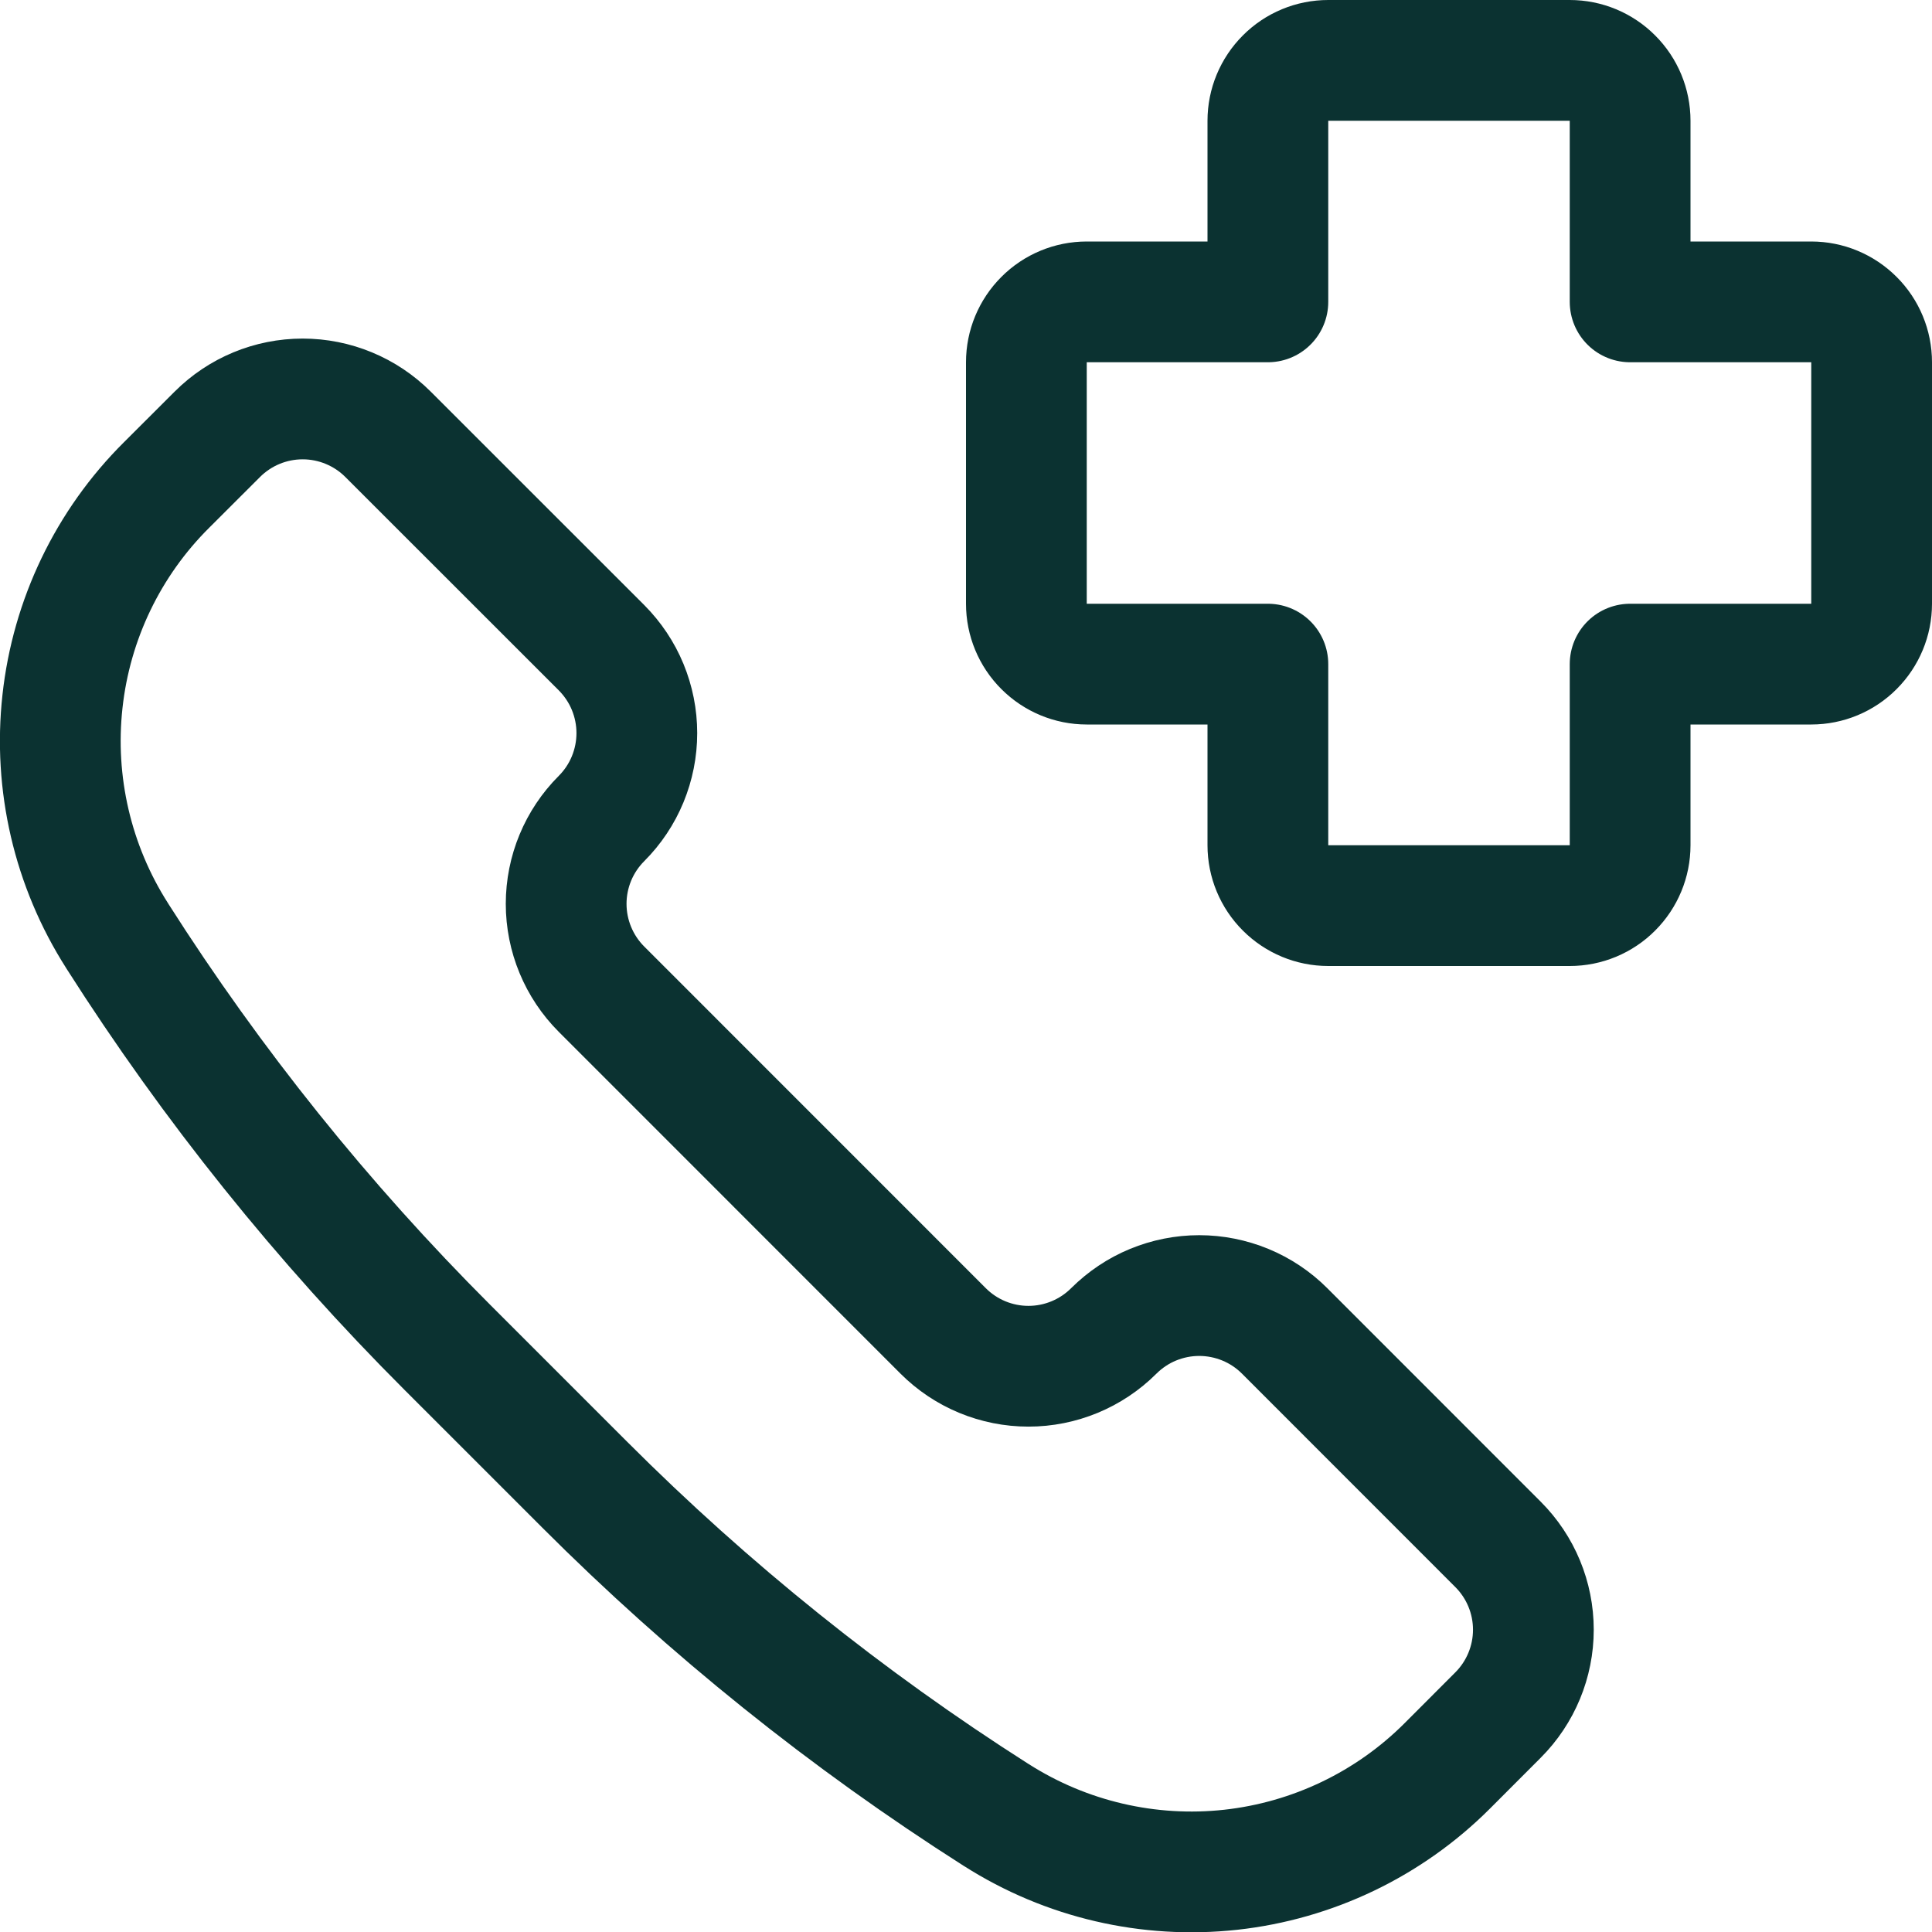 <svg xmlns="http://www.w3.org/2000/svg" fill="none" viewBox="0 0 24 24">
  <defs/>
  <g stroke="#0B3231" stroke-linecap="round" stroke-linejoin="round" stroke-width="1.5" clip-path="url(#clip0)">
    <path d="M5.557 16.737l1.706 1.706c1.548 1.549 3.26 2.924 5.107 4.1l.01.006c.864.55 1.89.789 2.908.678 1.018-.112 1.968-.567 2.692-1.292l.629-.63c.281-.281.439-.663.439-1.06 0-.398-.158-.779-.439-1.06l-2.651-2.652c-.139-.139-.305-.25-.487-.325-.182-.075-.377-.114-.574-.114-.197 0-.392.039-.574.114-.182.075-.347.186-.487.325-.281.281-.663.439-1.06.439-.398 0-.779-.158-1.06-.439l-4.244-4.245c-.281-.281-.439-.663-.439-1.06 0-.398.158-.779.439-1.06v0c.139-.139.25-.305.325-.487.075-.182.114-.377.114-.574 0-.197-.039-.392-.114-.574-.075-.182-.186-.347-.325-.487l-2.652-2.651c-.281-.281-.663-.439-1.06-.439-.398 0-.779.158-1.06.439l-.63.629C1.343 6.746.887 7.696.776 8.714c-.112 1.018.127 2.044.678 2.908l.006.01c1.175 1.846 2.549 3.558 4.097 5.105zM23.25 4.5c0-.199-.079-.39-.22-.53-.141-.141-.331-.22-.53-.22h-2.25V1.5c0-.199-.079-.39-.22-.53C19.89.829 19.699.75 19.5.75h-3c-.199 0-.39.079-.53.22-.141.141-.22.331-.22.53v2.25H13.5c-.199 0-.39.079-.53.22-.141.141-.22.331-.22.53v3c0 .199.079.39.22.53.141.141.331.22.53.22h2.25v2.25c0 .199.079.39.22.53.141.141.331.22.53.22h3c.199 0 .39-.079.53-.22.141-.141.22-.331.22-.53V8.25h2.25c.199 0 .39-.079.53-.22.141-.141.22-.331.22-.53v-3z"/>
  </g>
  <defs>
    <clipPath id="clip0">
      <path fill="0" d="M0 0h24v24H0z"/>
    </clipPath>
  </defs>
</svg>
